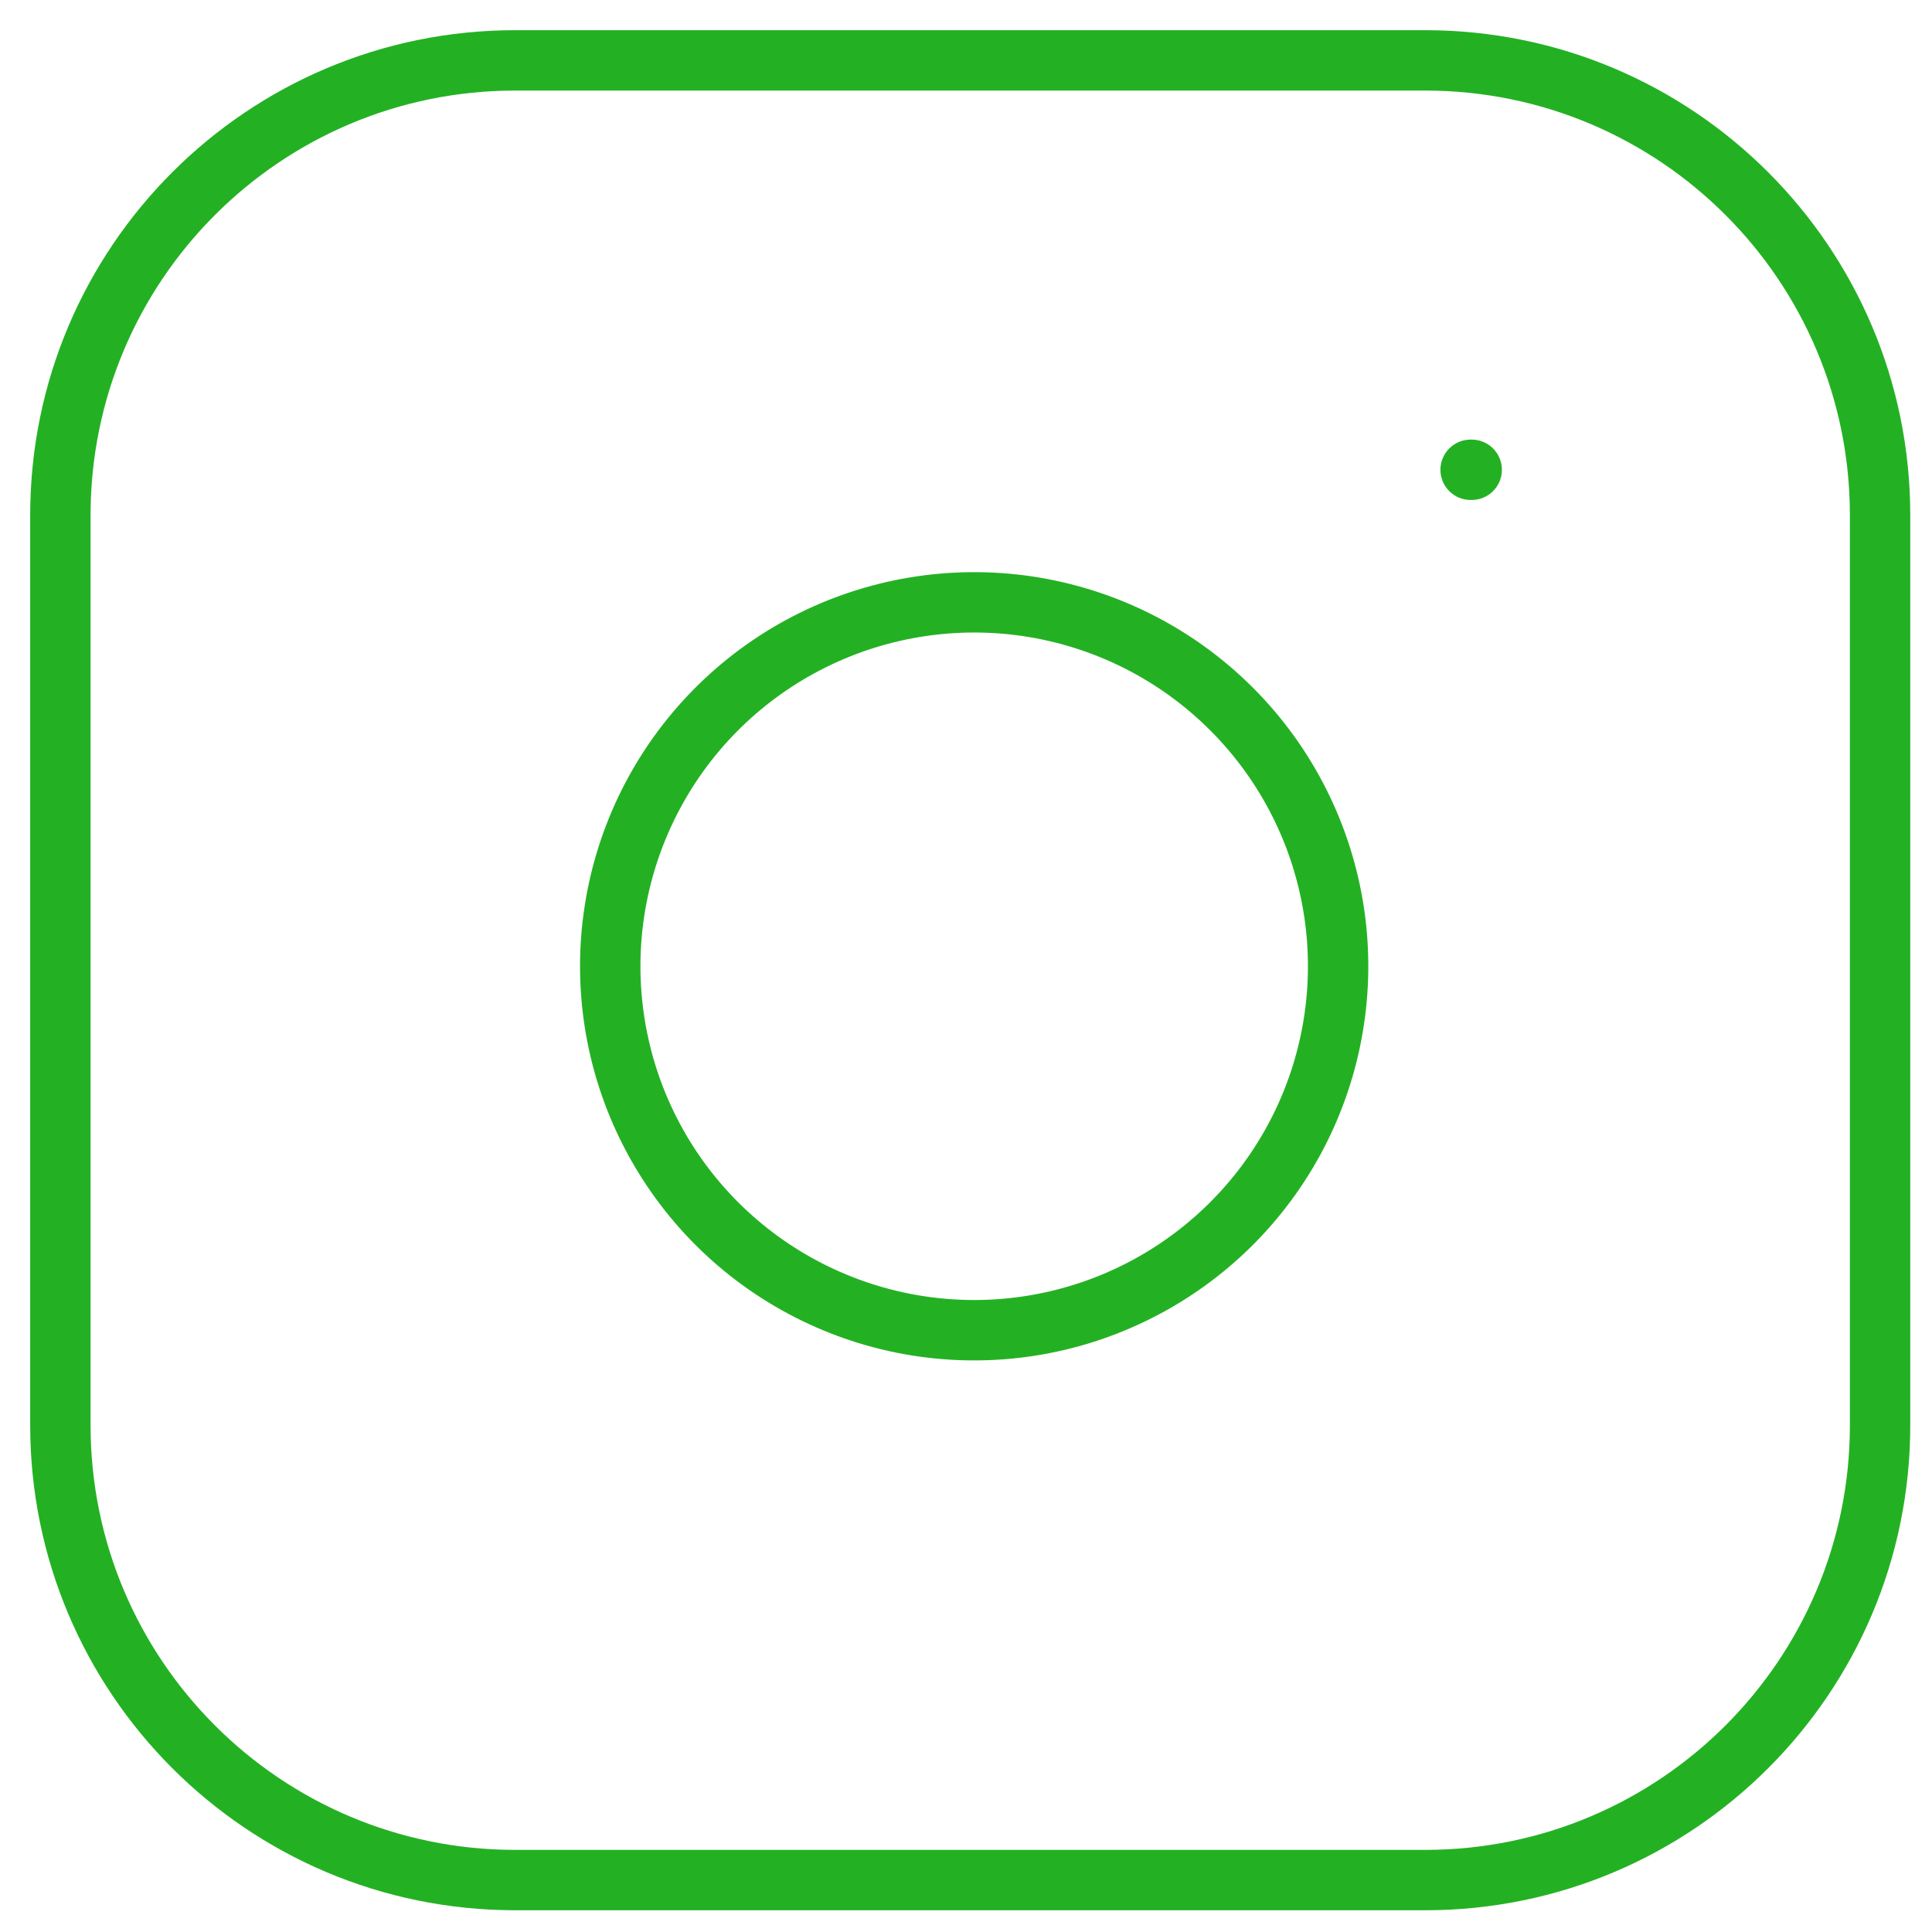 <svg aria-hidden="true" width="32" height="32" viewBox="0 0 32 32" fill="none" xmlns="http://www.w3.org/2000/svg">
<path fill-rule="evenodd" clip-rule="evenodd" d="M8.535 1.5C4.65 1.5 1.5 4.65 1.5 8.535V23.605C1.5 27.49 4.65 30.64 8.535 30.64H23.605C27.49 30.64 30.64 27.49 30.64 23.605V8.535C30.64 4.65 27.49 1.5 23.605 1.5H8.535ZM0.5 8.535C0.5 4.097 4.097 0.5 8.535 0.5H23.605C28.043 0.5 31.64 4.097 31.64 8.535V23.605C31.64 28.043 28.043 31.64 23.605 31.64H8.535C4.097 31.64 0.5 28.043 0.5 23.605V8.535ZM16.946 10.536C15.796 10.366 14.621 10.562 13.589 11.098C12.557 11.633 11.72 12.48 11.198 13.519C10.675 14.558 10.493 15.735 10.678 16.883C10.862 18.031 11.404 19.091 12.226 19.913C13.049 20.735 14.109 21.277 15.257 21.462C16.405 21.647 17.582 21.465 18.621 20.942C19.659 20.419 20.507 19.582 21.042 18.55C21.578 17.518 21.774 16.344 21.604 15.194C21.43 14.02 20.883 12.934 20.044 12.096C19.206 11.257 18.119 10.71 16.946 10.536ZM13.129 10.21C14.348 9.578 15.735 9.346 17.093 9.547C18.478 9.753 19.761 10.398 20.751 11.389C21.742 12.379 22.387 13.662 22.593 15.047C22.794 16.405 22.562 17.792 21.93 19.011C21.297 20.23 20.297 21.218 19.07 21.835C17.844 22.453 16.454 22.668 15.098 22.45C13.743 22.231 12.49 21.591 11.519 20.62C10.549 19.649 9.908 18.397 9.69 17.041C9.472 15.686 9.687 14.296 10.304 13.069C10.922 11.843 11.91 10.842 13.129 10.21ZM24.358 7.281C24.082 7.281 23.858 7.505 23.858 7.781C23.858 8.058 24.082 8.281 24.358 8.281H24.376C24.652 8.281 24.876 8.058 24.876 7.781C24.876 7.505 24.652 7.281 24.376 7.281H24.358Z" fill="#23B123"/>
</svg>
